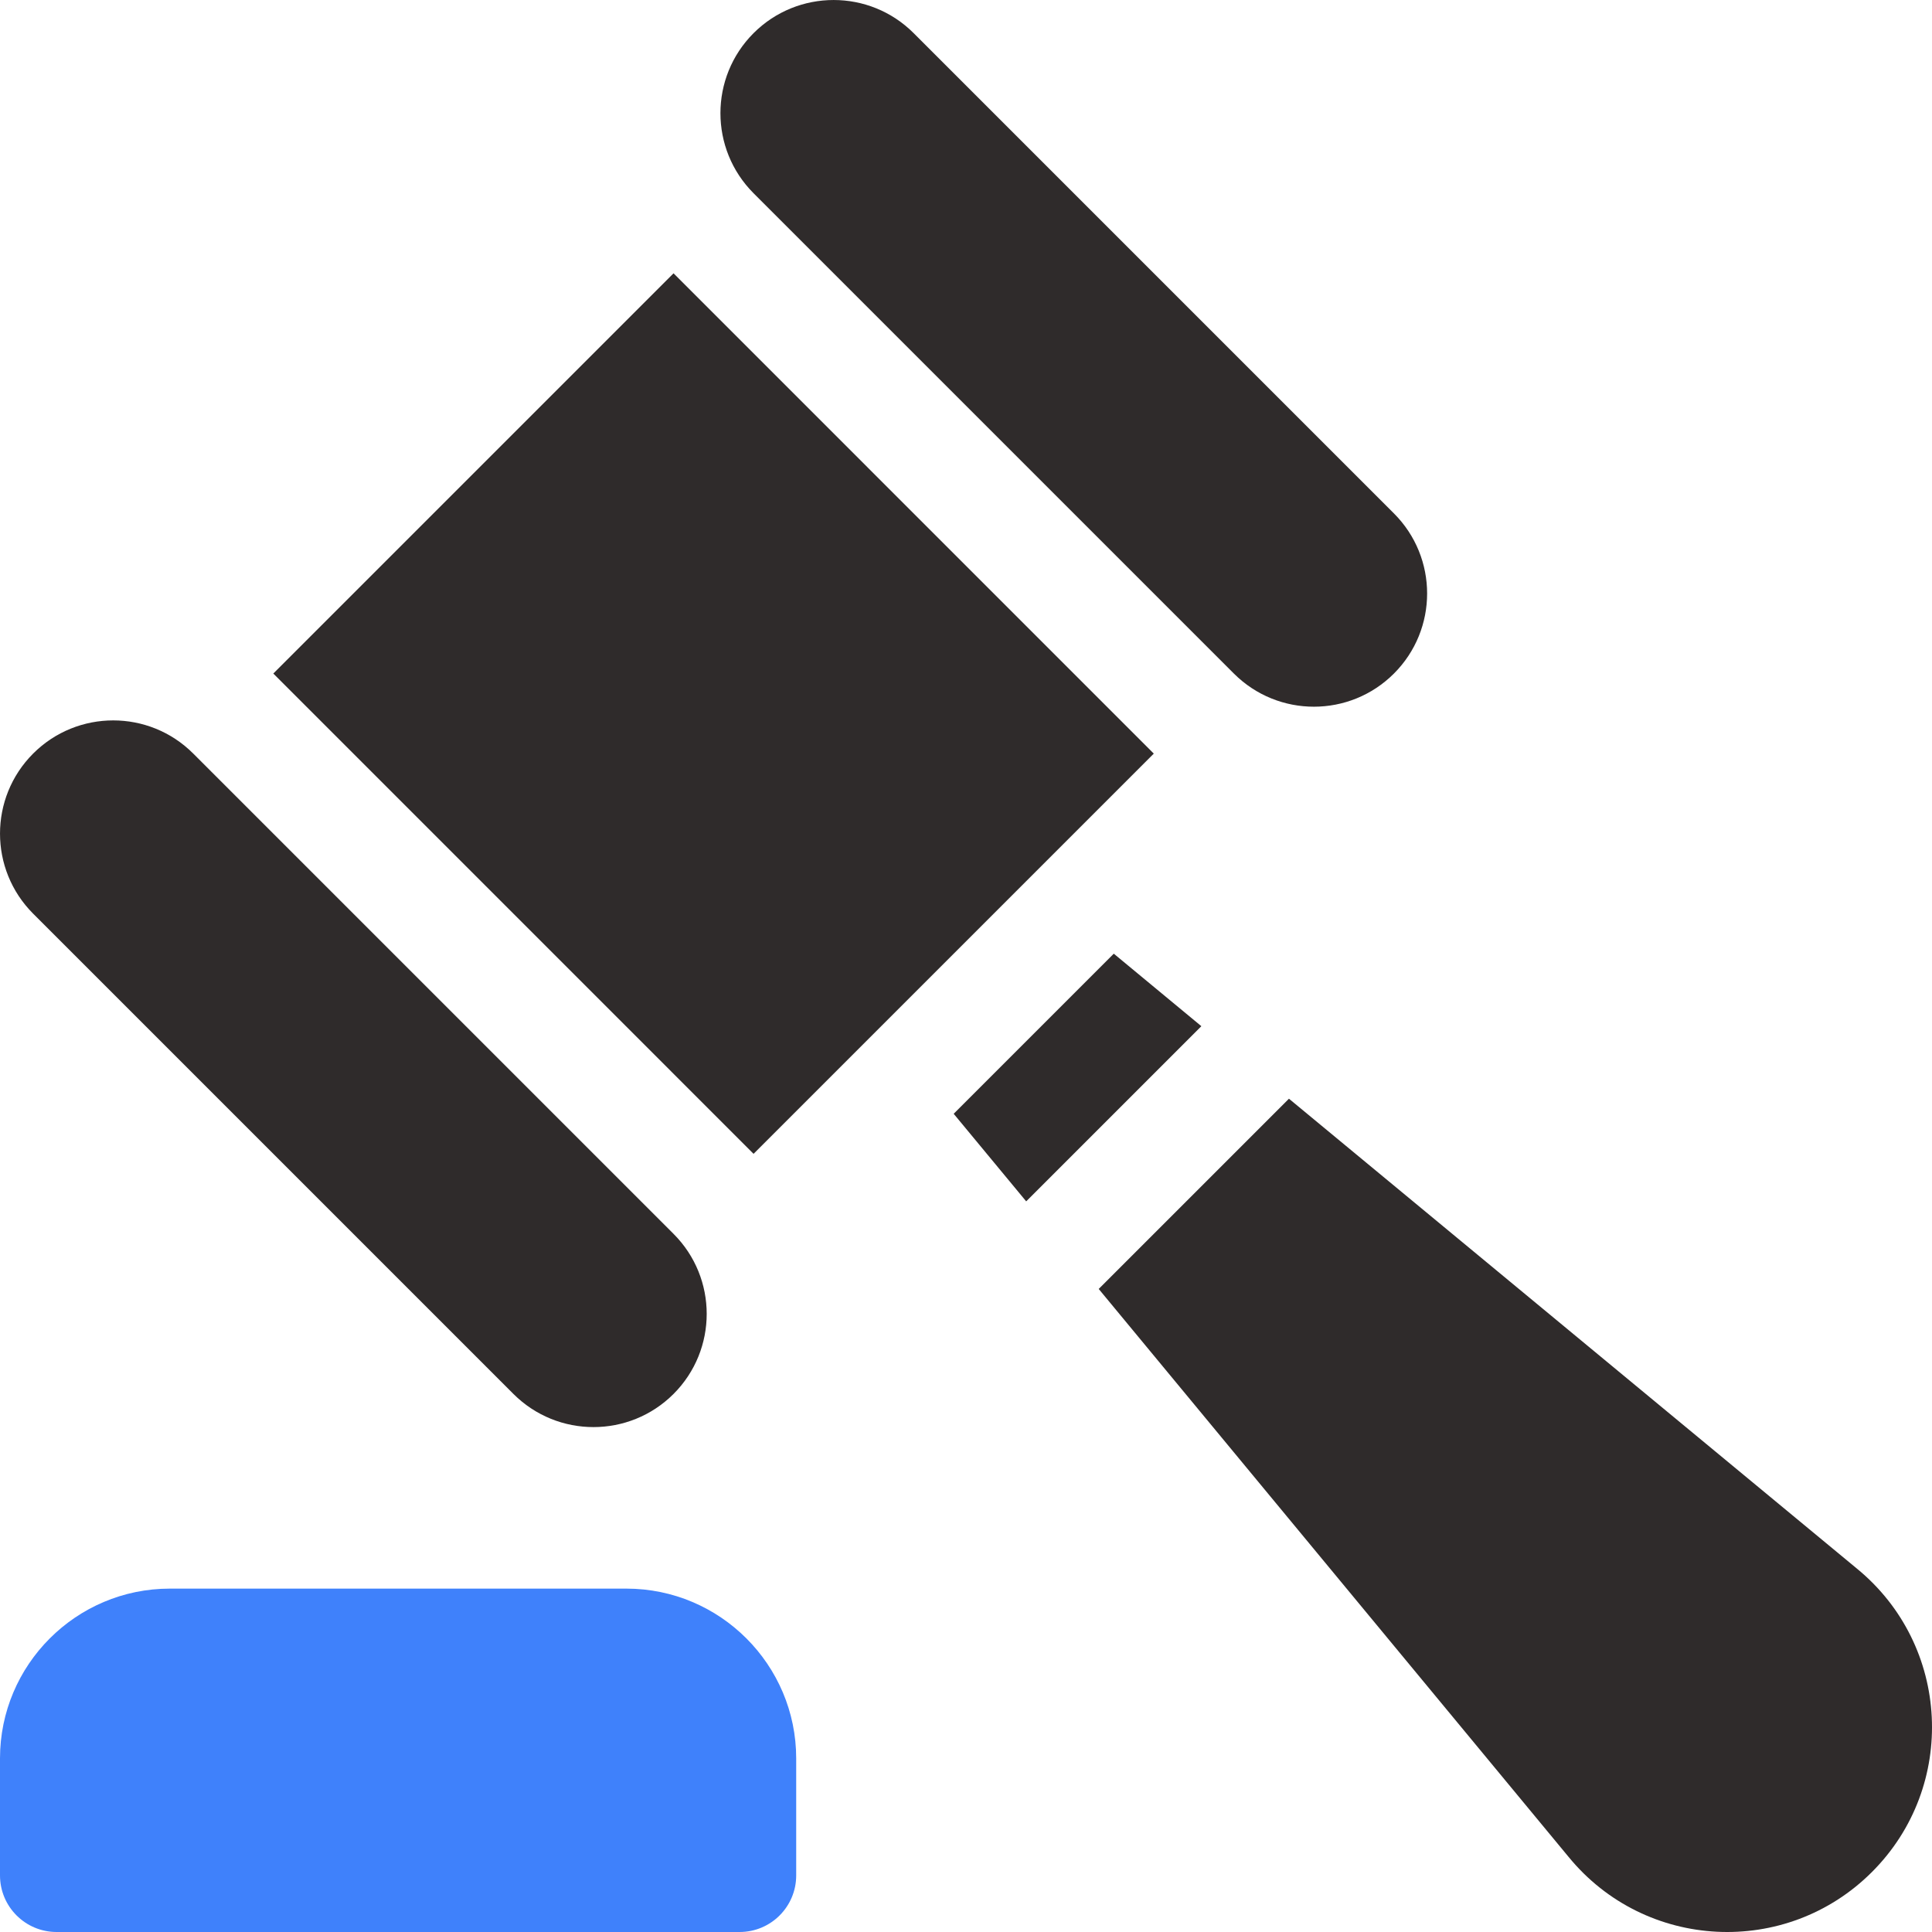<svg width="45" height="45" viewBox="0 0 45 45" fill="none" xmlns="http://www.w3.org/2000/svg">
<g clip-path="url(#clip0_1187_39092)">
<path d="M15.688 28.739L4.501 17.552C3.472 16.522 1.802 16.522 0.772 17.552C-0.257 18.582 -0.257 20.251 0.772 21.281L11.959 32.468C12.989 33.497 14.658 33.497 15.688 32.468C16.718 31.438 16.718 29.768 15.688 28.739ZM32.468 11.959L21.281 0.772C20.252 -0.257 18.582 -0.257 17.552 0.772C16.523 1.802 16.523 3.471 17.552 4.501L28.739 15.688C29.769 16.718 31.438 16.718 32.468 15.688C33.498 14.658 33.498 12.989 32.468 11.959ZM6.366 15.688L15.688 6.366L26.874 17.553L17.552 26.875L6.366 15.688ZM25.942 22.213L22.213 25.942L23.902 27.982L27.982 23.902L25.942 22.213ZM43.249 36.534L30.022 25.591L25.591 30.022L36.534 43.249C38.322 45.435 41.606 45.599 43.602 43.602C45.599 41.606 45.435 38.322 43.249 36.534Z" fill="#2F2B2B"/>
<path d="M3.955 37.002H14.59C16.771 37.002 18.545 38.776 18.545 40.957V43.682C18.545 44.41 17.955 45 17.227 45H1.318C0.59 45 0 44.41 0 43.682V40.957C0 38.776 1.774 37.002 3.955 37.002Z" fill="#3F81FB"/>
</g>
<defs>
<clipPath id="clip0_1187_39092">
<rect width="45" height="45" fill="white"/>
</clipPath>
</defs>
</svg>

